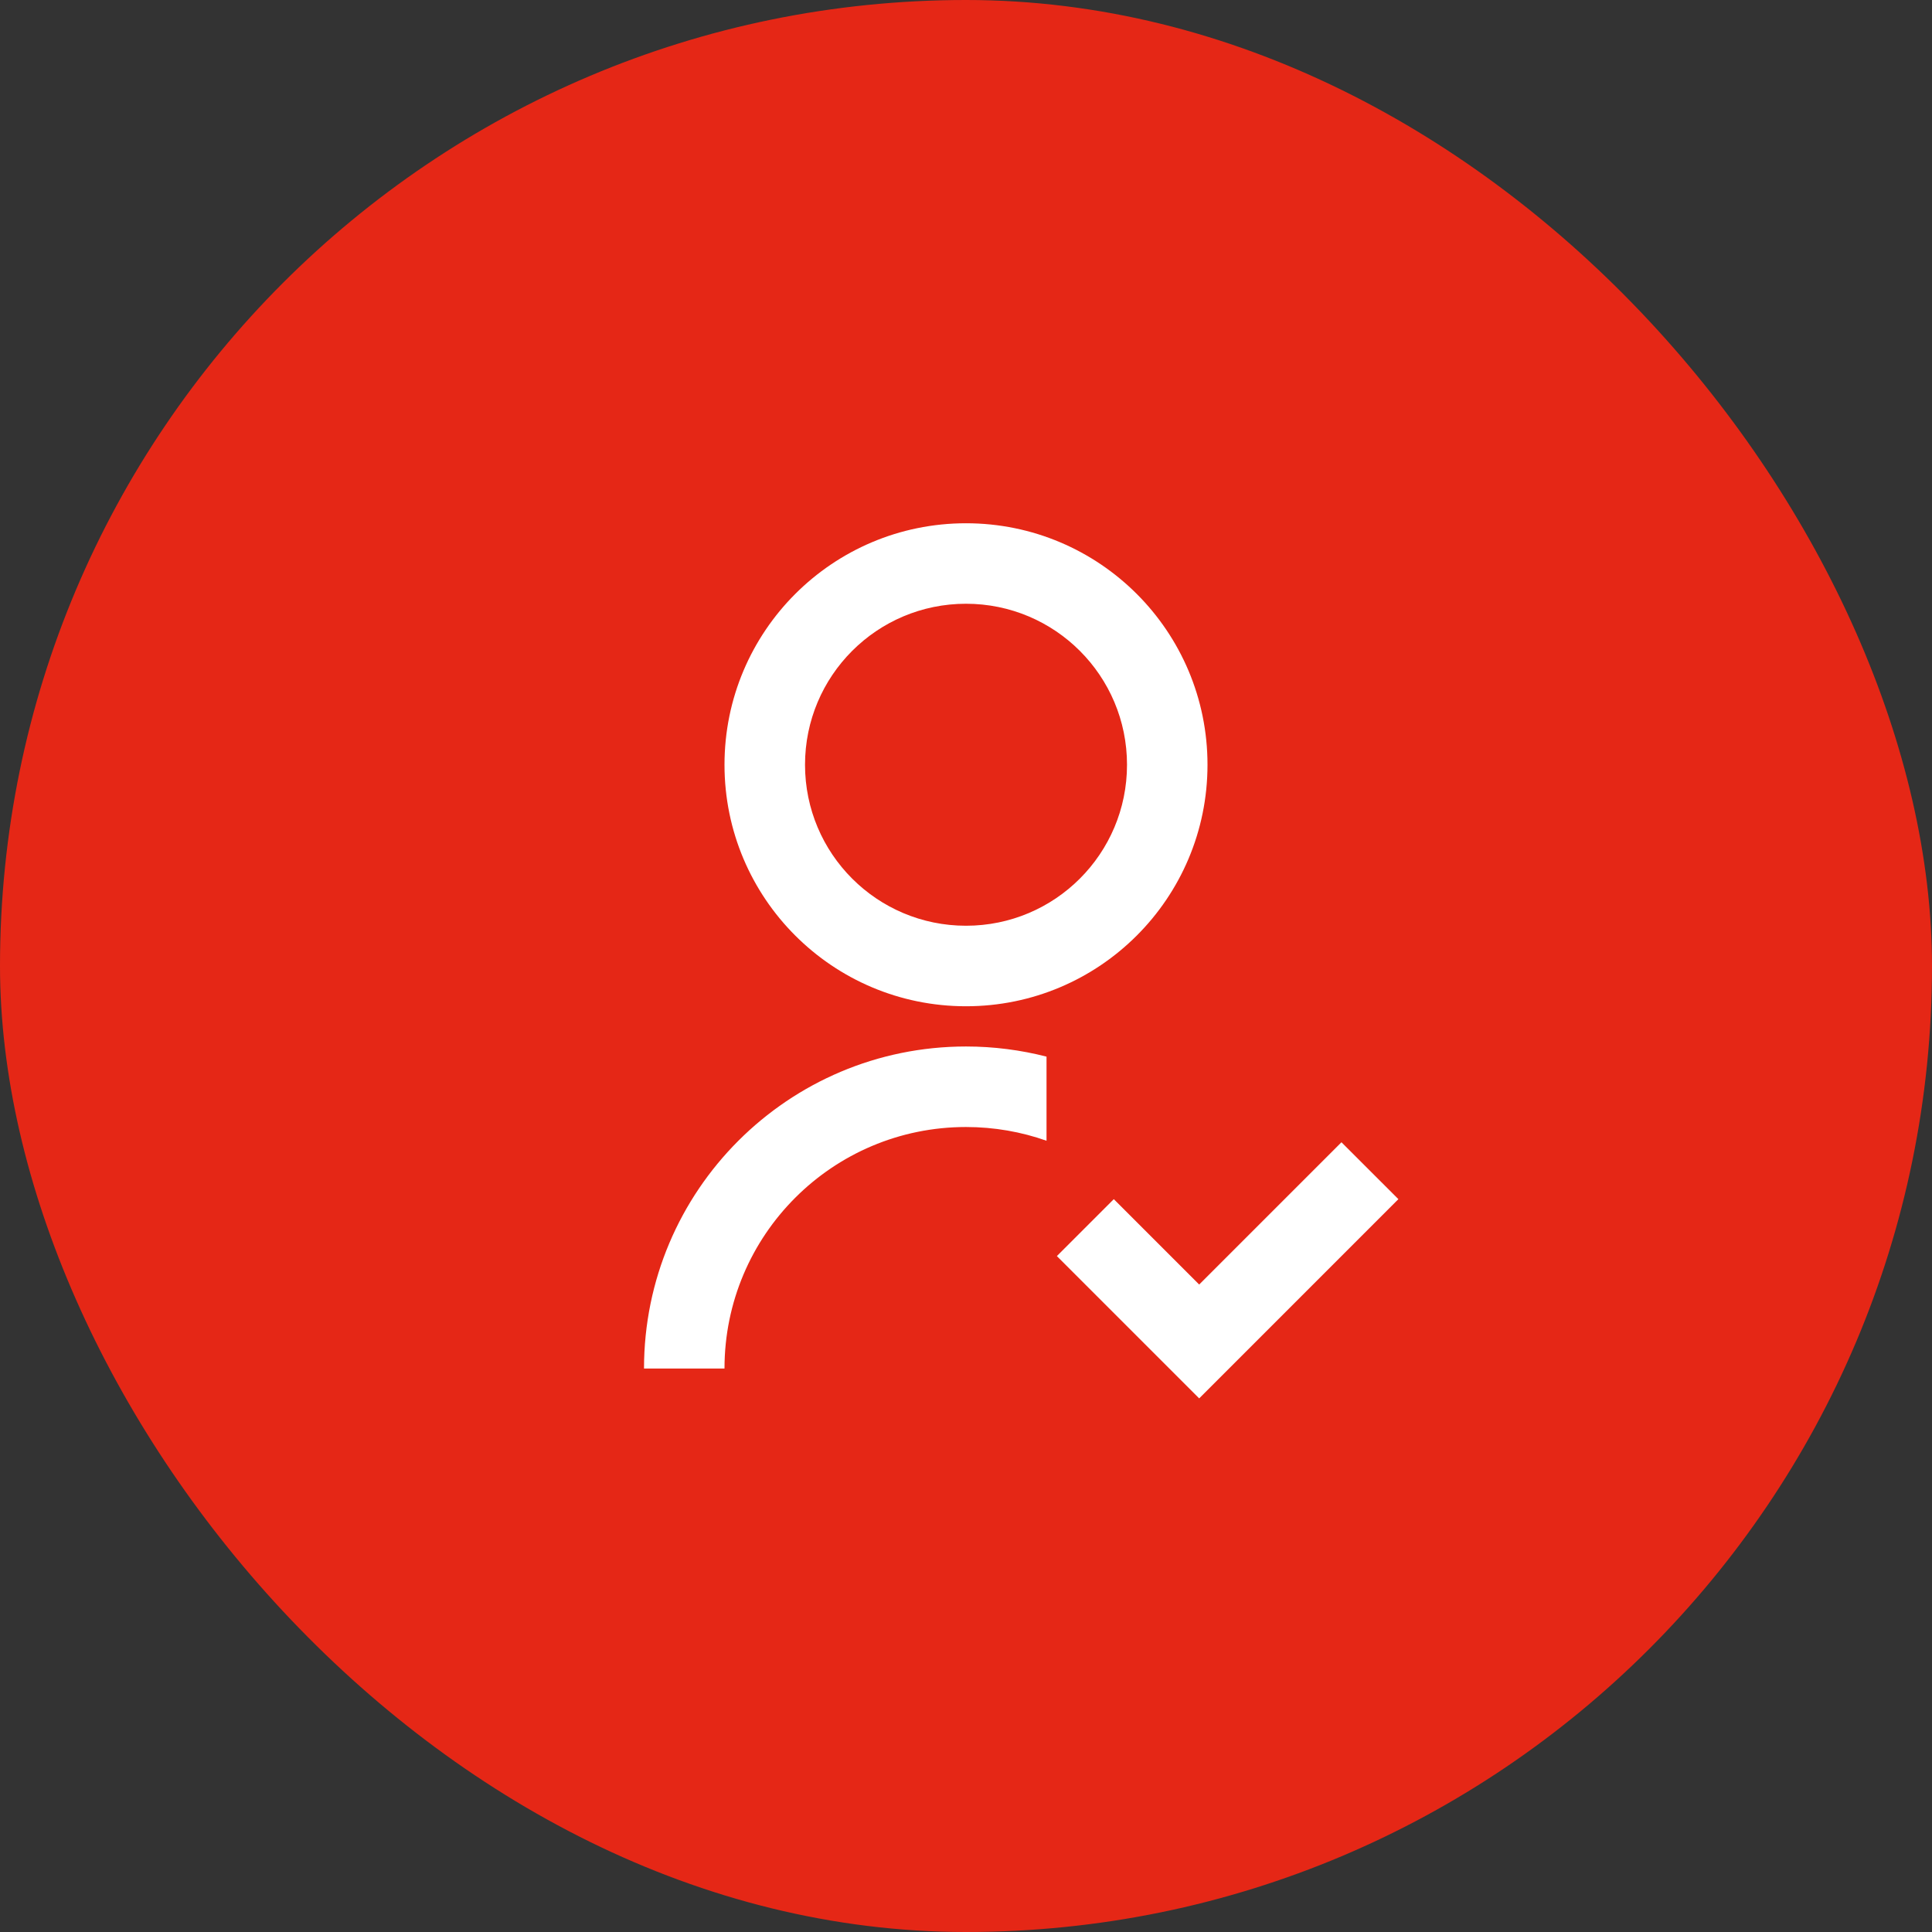 <svg width="56" height="56" viewBox="0 0 56 56" fill="none" xmlns="http://www.w3.org/2000/svg">
<rect x="0" y="0" width="56" height="56" fill="#333333" stroke="none"/>
<rect width="56" height="56" rx="28" fill="#E52716"/>
<path d="M30.334 30.627V33.065C29.604 32.807 28.819 32.667 28 32.667C24.134 32.667 21 35.801 21 39.667H18.667C18.667 34.512 22.846 30.333 28 30.333C28.806 30.333 29.588 30.436 30.334 30.627ZM28 29.167C24.133 29.167 21 26.034 21 22.167C21 18.299 24.133 15.167 28 15.167C31.868 15.167 35 18.299 35 22.167C35 26.034 31.868 29.167 28 29.167ZM28 26.833C30.579 26.833 32.667 24.745 32.667 22.167C32.667 19.588 30.579 17.5 28 17.5C25.422 17.5 23.334 19.588 23.334 22.167C23.334 24.745 25.422 26.833 28 26.833ZM34.759 37.233L38.883 33.109L40.533 34.758L34.759 40.533L30.634 36.408L32.284 34.758L34.759 37.233Z" fill="white"/>
</svg>
